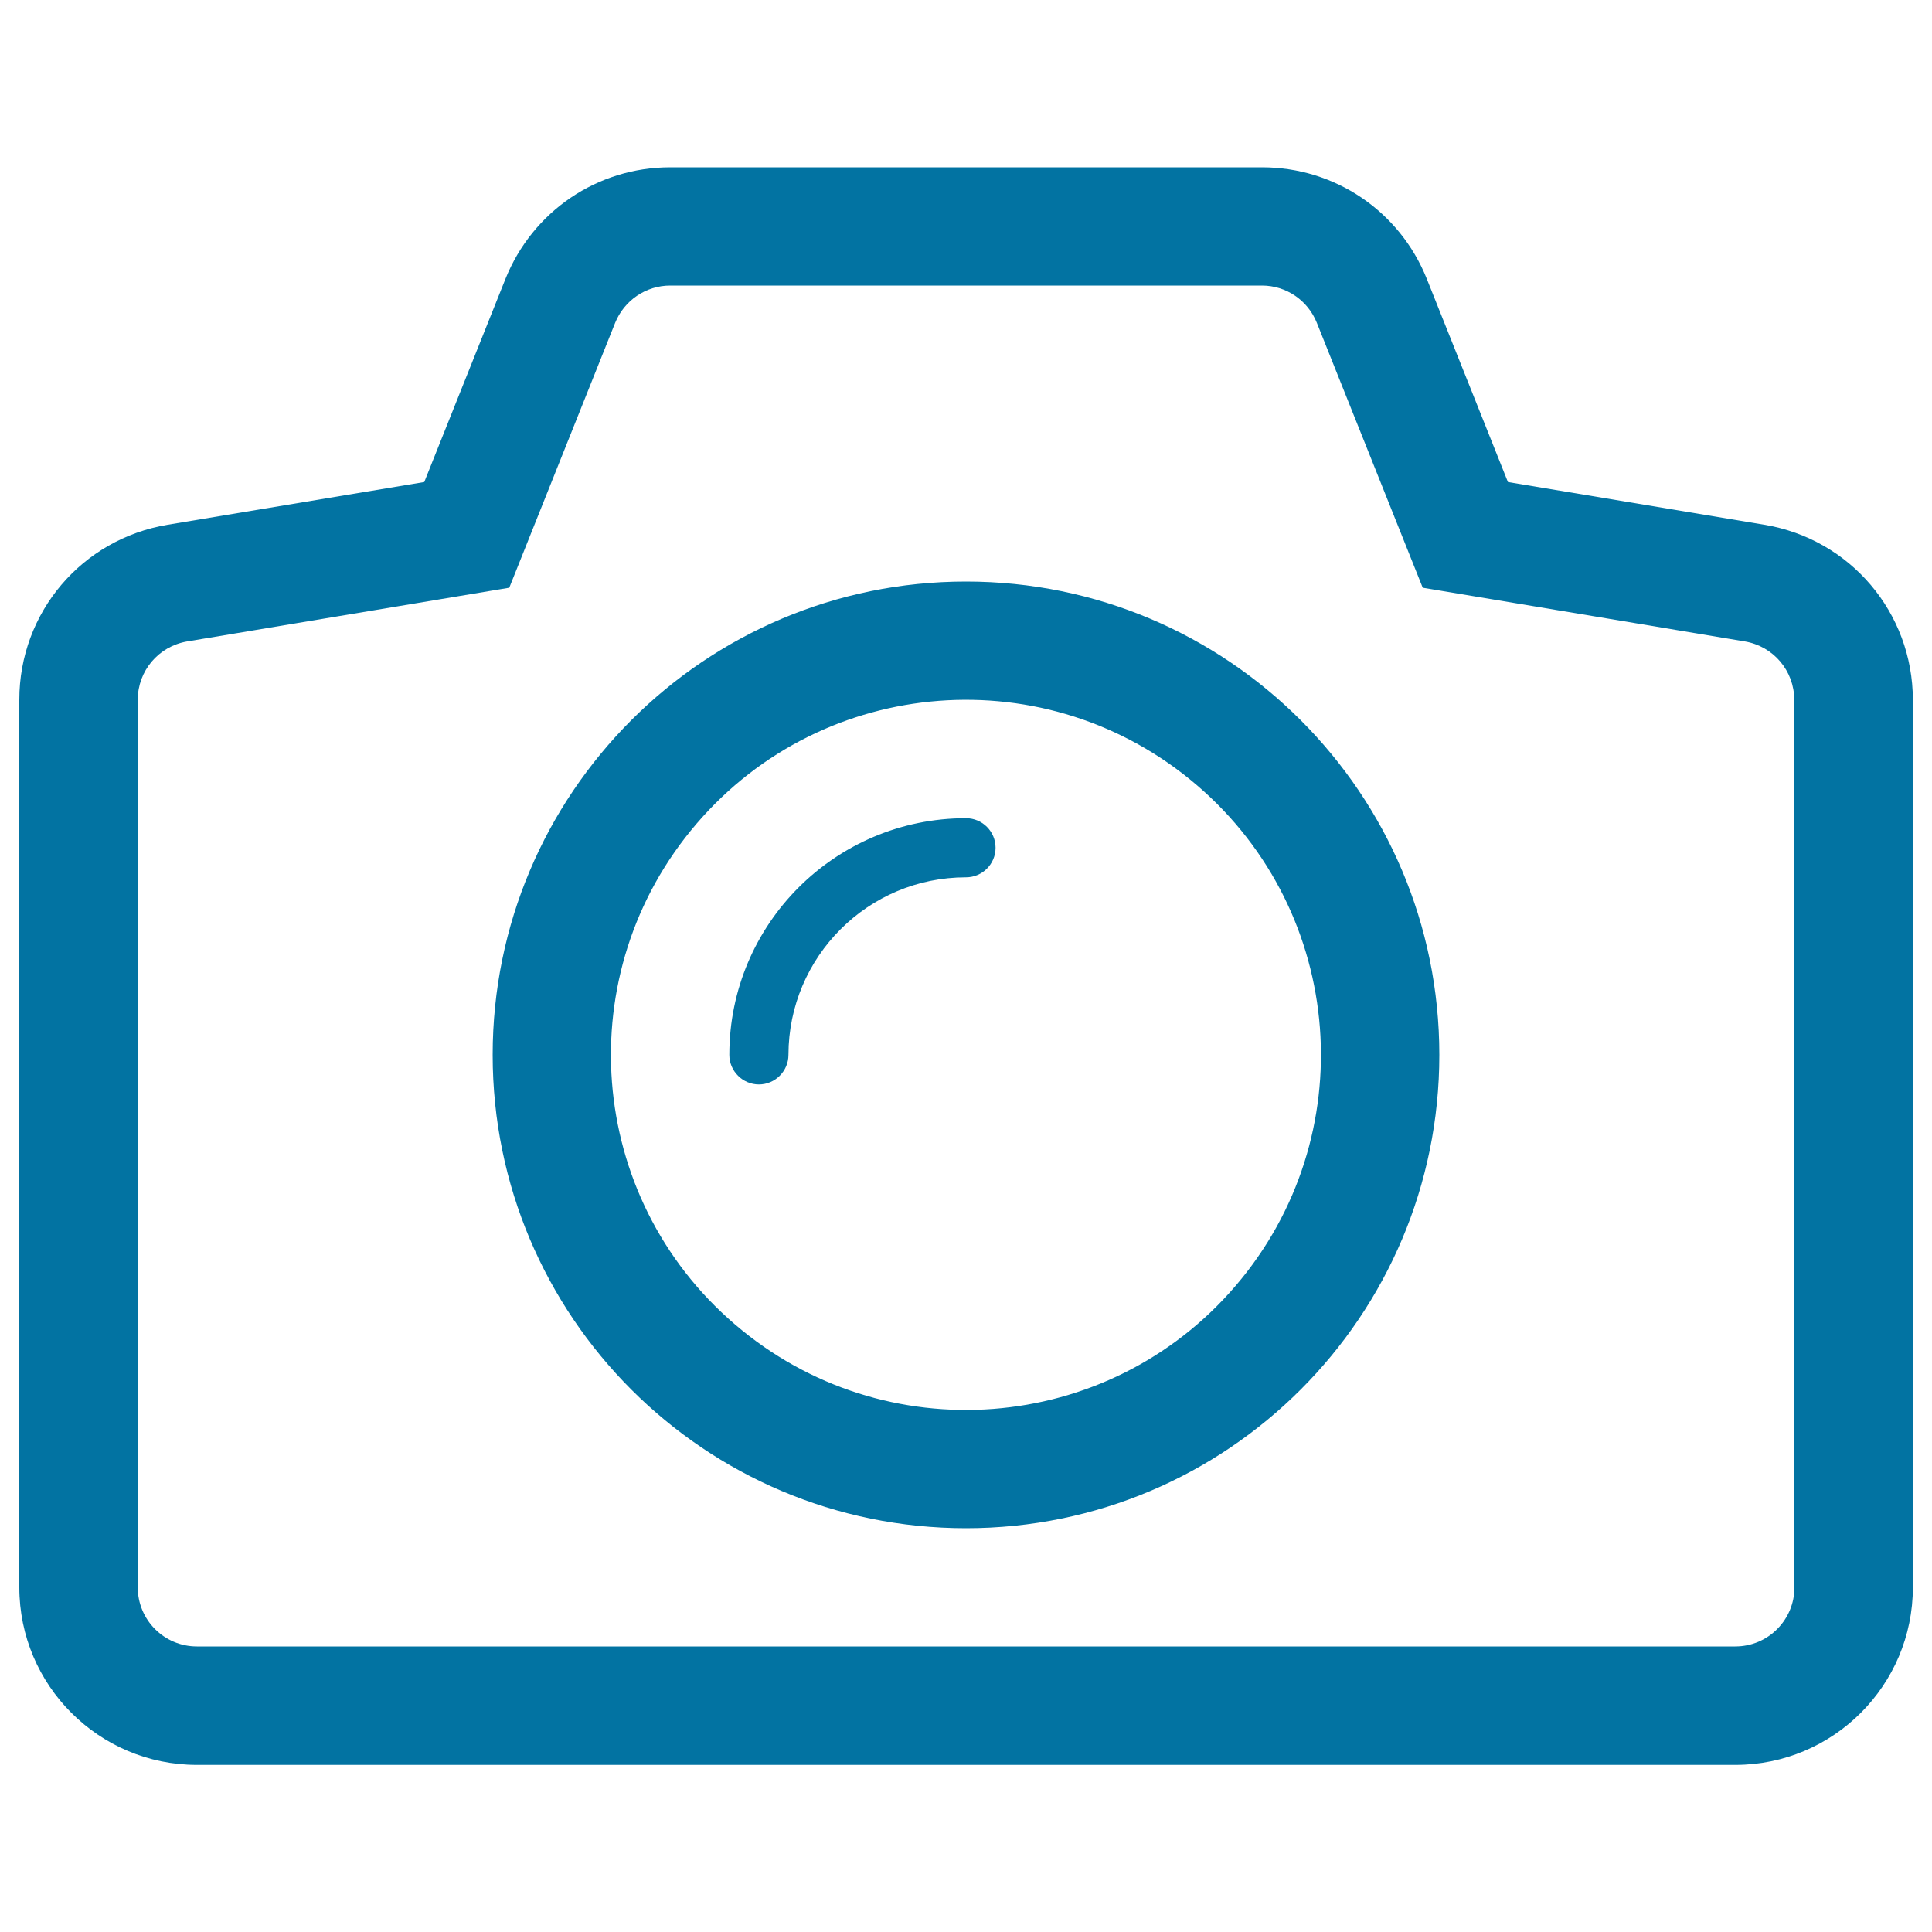 <svg xmlns="http://www.w3.org/2000/svg" viewBox="0 0 1000 1000" style="fill:#0273a2">
<title>Camera Photo Image SVG icon</title>
<g><path d="M500,301c-135.3,0-245,109.7-245,245c0,135.3,109.7,245,245,245c135.3,0,245-109.7,245-245C745,410.7,635.3,301,500,301z M639.5,665.6c-66,77.1-182,86-259.1,19.9c-77.1-66-86-182-19.9-259.1c66-77.1,182-86,259.1-19.9C696.6,472.5,705.5,588.5,639.5,665.6z M500,423.5c8.5,0,15.3,6.9,15.3,15.3c0,8.5-6.9,15.3-15.3,15.3c-50.7,0-91.8,41.1-91.9,91.8v0.1c0,8.4-6.9,15.3-15.3,15.3s-15.3-6.9-15.3-15.3v-0.1C377.5,478.3,432.3,423.5,500,423.5L500,423.5z M913.2,271.6l-132.7-22.1l-42-105.2c-14.1-35.1-47.6-57.7-85.3-57.7H346.9c-37.7,0-71.2,22.7-85.3,57.8l-42,105.1L86.8,271.6C42.3,279,10,317.1,10,362.2v459.4c0,50.7,41.2,91.9,91.9,91.9h796.3c50.7,0,91.9-41.2,91.9-91.9V362.2C990,317.1,957.7,279,913.2,271.6z M928.8,821.6c0,16.9-13.7,30.6-30.6,30.6H101.9c-16.9,0-30.6-13.7-30.6-30.6V362.2c0-15,10.8-27.7,25.6-30.2l166.7-27.8l54.8-137.1c4.7-11.6,15.9-19.3,28.5-19.3h306.3c12.5,0,23.7,7.6,28.4,19.3l54.8,137.1L903.1,332c14.8,2.5,25.6,15.2,25.6,30.2V821.6z"/></g>
</svg>